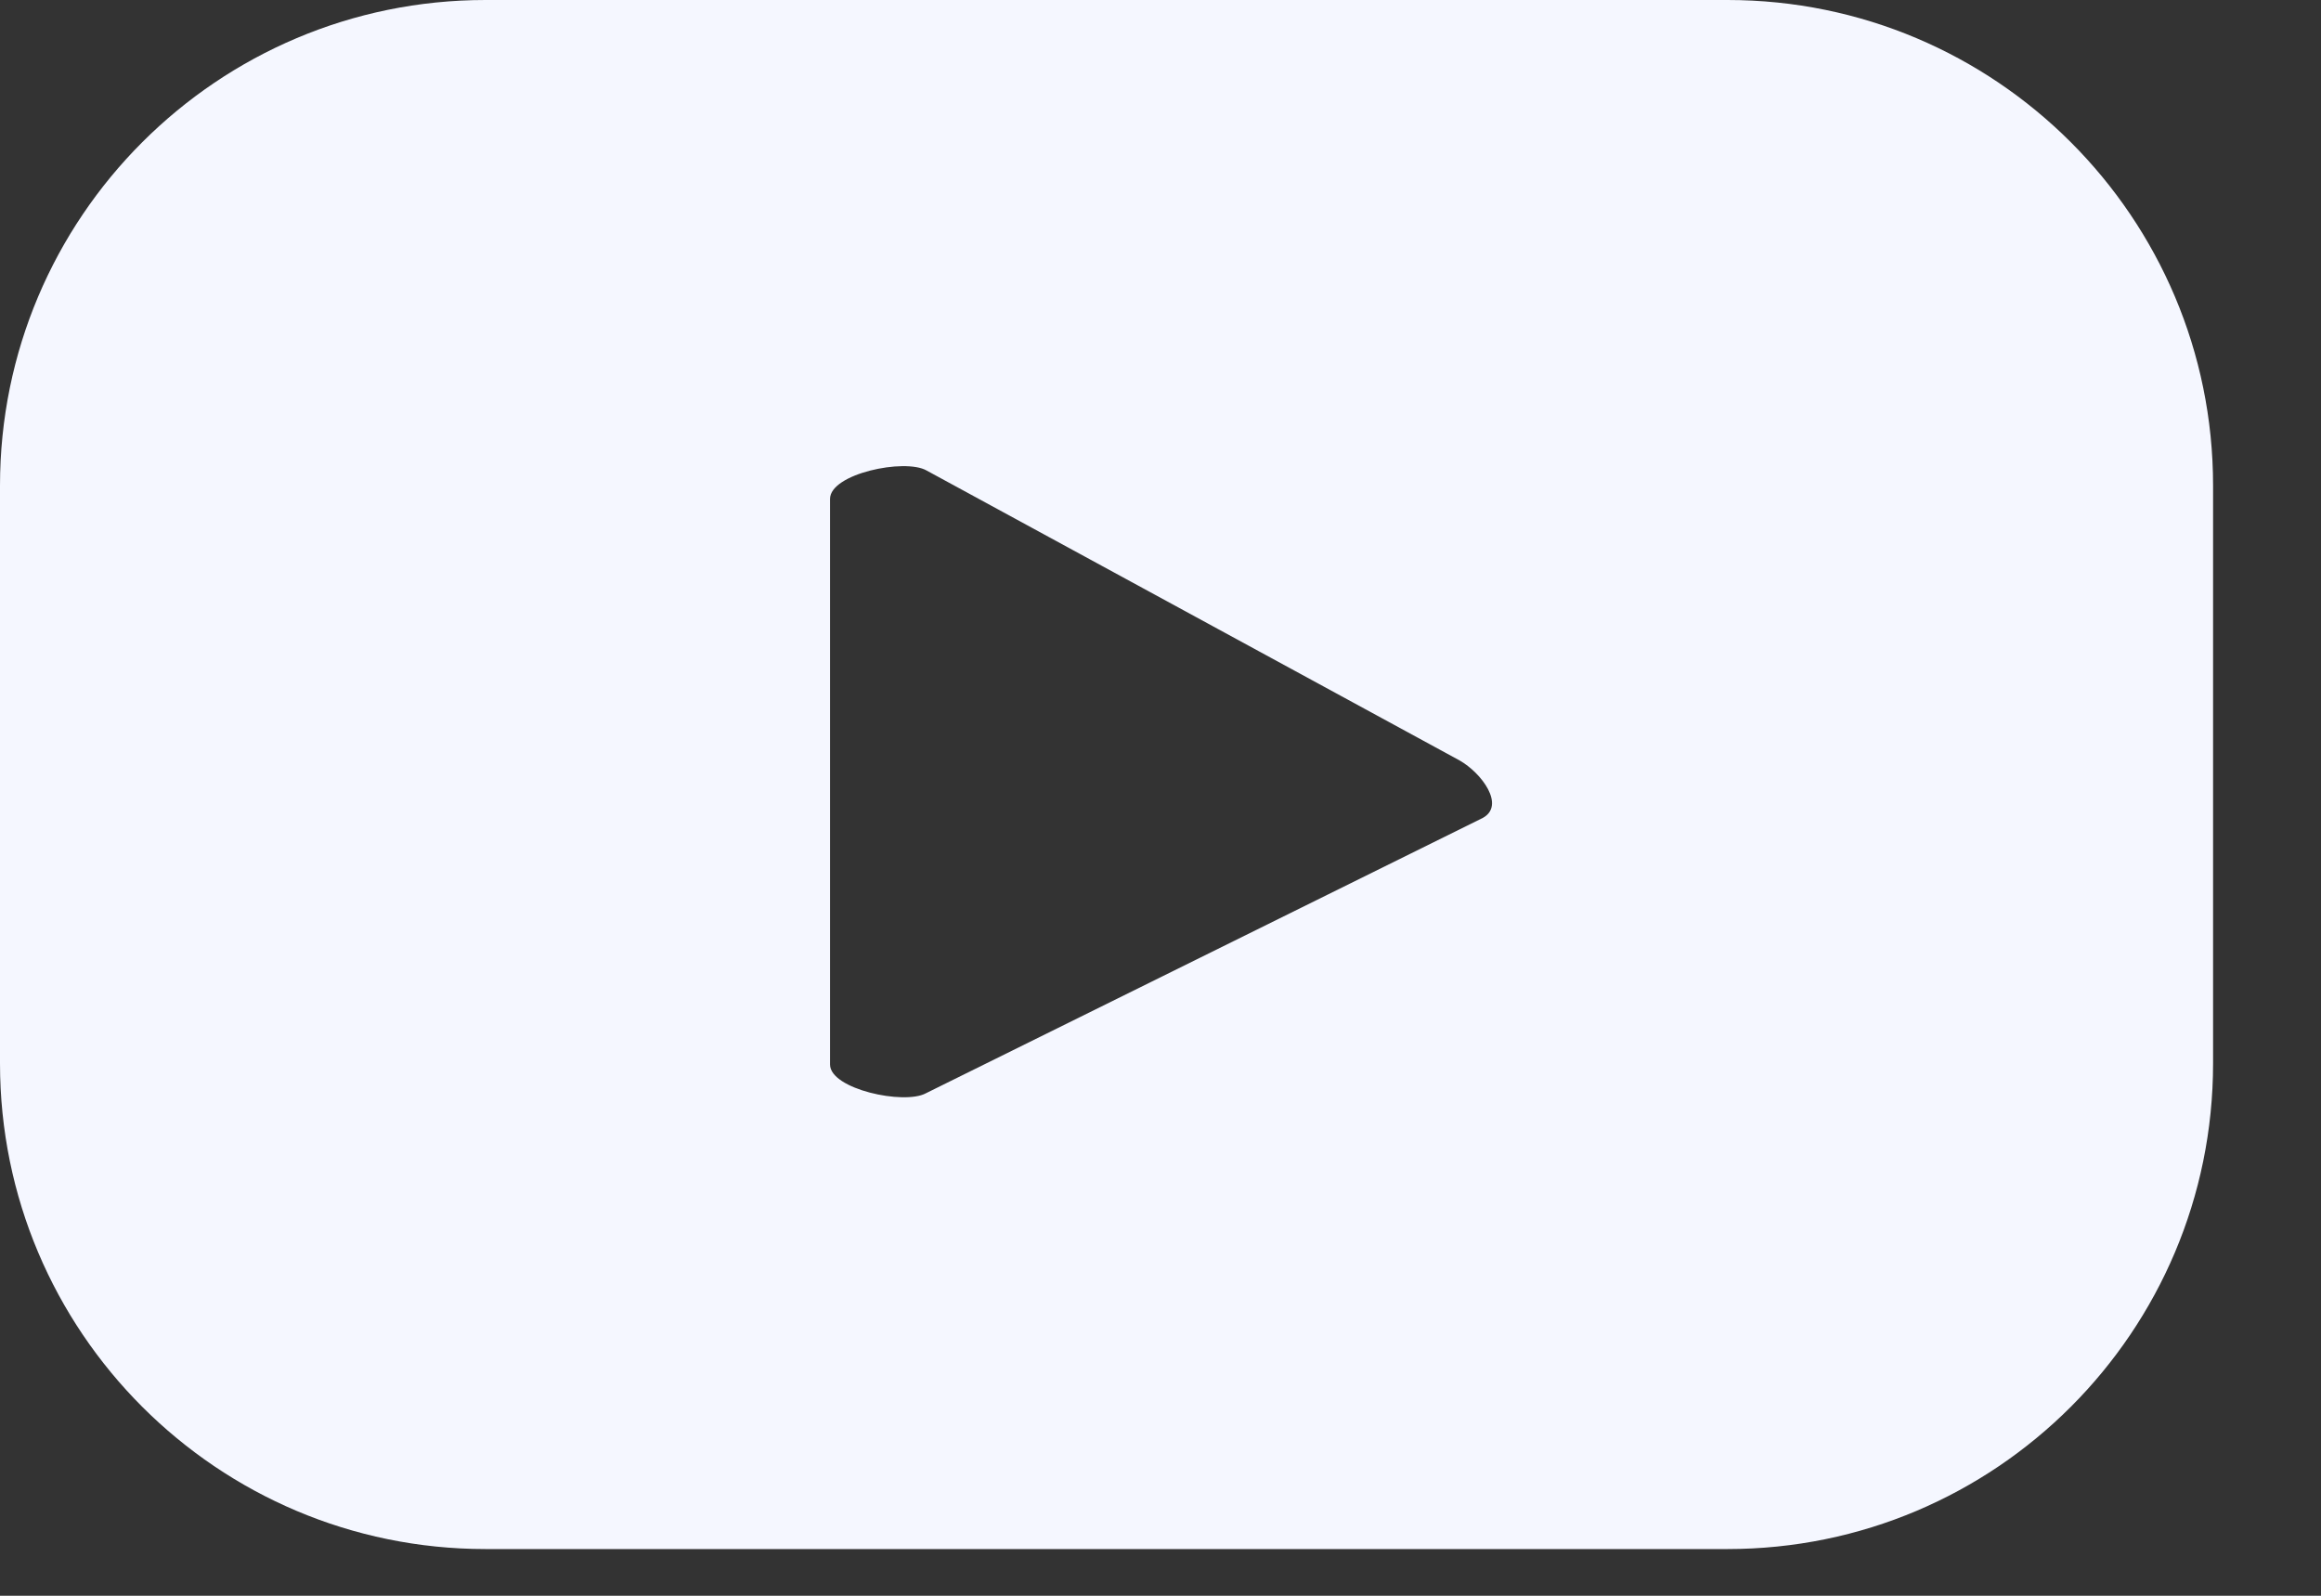 <svg width="16" height="11" viewBox="0 0 16 11" fill="none" xmlns="http://www.w3.org/2000/svg">
<rect x="0" y="0" width="16" height="11" fill="#333333" stroke="none"/>
<path d="M15.256 3.347C15.256 1.499 13.757 0 11.909 0H3.347C1.499 0 0 1.499 0 3.347V7.33C0 9.179 1.499 10.678 3.347 10.678H11.909C13.757 10.678 15.256 9.179 15.256 7.33V3.347ZM10.222 5.638L6.383 7.536C6.233 7.618 5.722 7.508 5.722 7.338V3.439C5.722 3.265 6.237 3.158 6.387 3.243L10.062 5.242C10.216 5.33 10.378 5.552 10.222 5.638Z" fill="#F5F7FF"/>
</svg>
